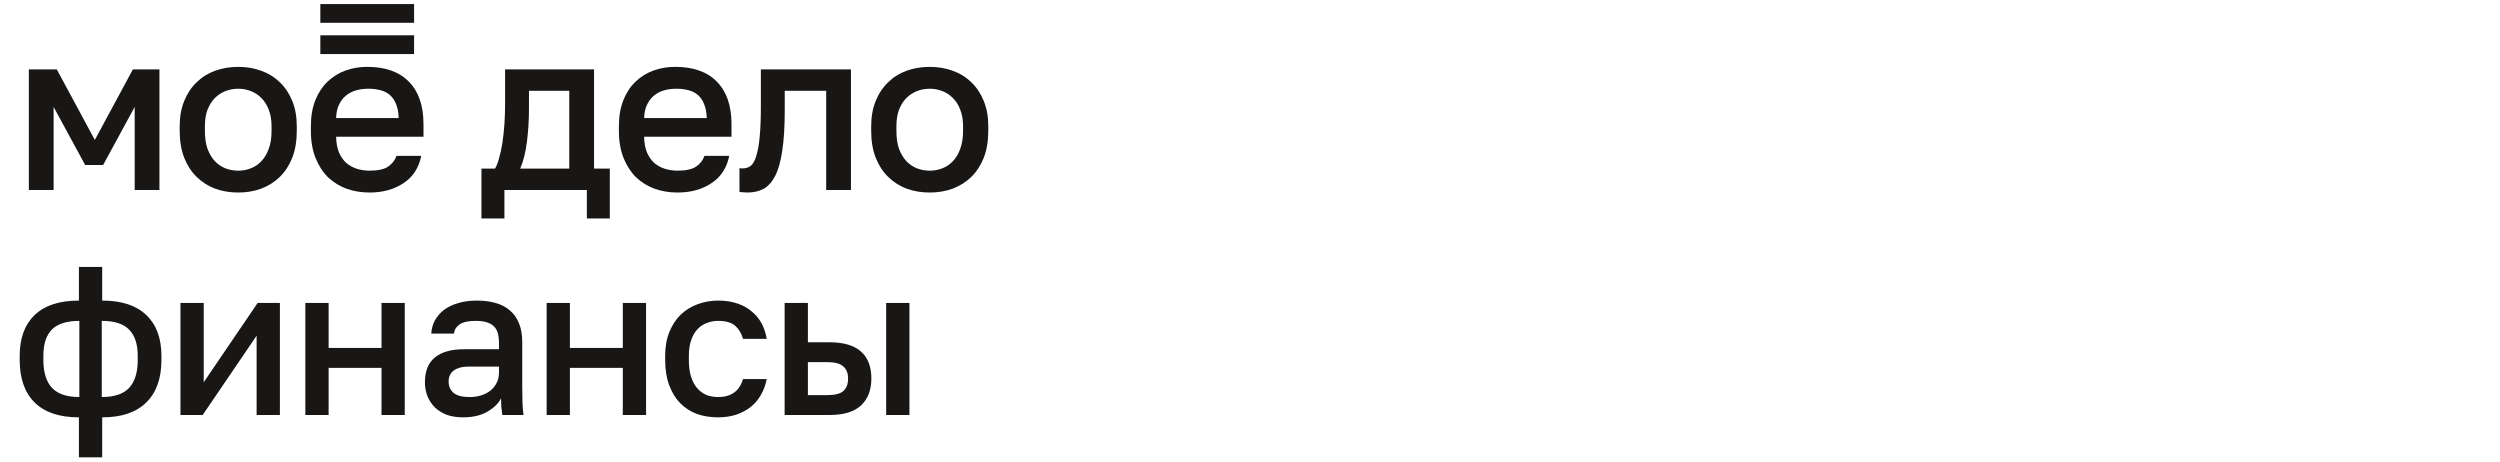 <svg width="260" height="48" viewBox="0 0 260 48" fill="none" xmlns="http://www.w3.org/2000/svg">
<mask id="path-1-inside-1_13339_2266" fill="white">
<path d="M0.5 0.199H259.5V42.199H0.5V0.199Z"/>
</mask>
<path d="M8.208 43.404C6.184 43.404 4.651 42.891 3.61 41.864C2.569 40.837 2.048 39.363 2.048 37.442V37.002C2.048 35.169 2.569 33.753 3.61 32.756C4.651 31.759 6.184 31.26 8.208 31.26V27.762H10.628V31.26C12.637 31.26 14.163 31.759 15.204 32.756C16.26 33.753 16.788 35.169 16.788 37.002V37.442C16.788 39.363 16.26 40.837 15.204 41.864C14.163 42.891 12.637 43.404 10.628 43.404V47.562H8.208V43.404ZM14.324 37.002C14.324 35.785 14.023 34.875 13.422 34.274C12.835 33.673 11.889 33.372 10.584 33.372V41.292C11.889 41.292 12.835 40.977 13.422 40.346C14.023 39.701 14.324 38.733 14.324 37.442V37.002ZM4.512 37.442C4.512 38.733 4.813 39.701 5.414 40.346C6.015 40.977 6.961 41.292 8.252 41.292V33.372C6.947 33.372 5.993 33.673 5.392 34.274C4.805 34.875 4.512 35.777 4.512 36.98V37.442ZM18.768 31.502H21.188V39.752L26.798 31.502H29.108V43.162H26.688V34.912L21.078 43.162H18.768V31.502ZM31.756 31.502H34.176V36.188H39.676V31.502H42.096V43.162H39.676V38.256H34.176V43.162H31.756V31.502ZM48.153 43.404C47.523 43.404 46.958 43.316 46.459 43.14C45.975 42.949 45.565 42.693 45.227 42.37C44.89 42.033 44.633 41.644 44.457 41.204C44.281 40.764 44.193 40.28 44.193 39.752C44.193 38.593 44.538 37.735 45.227 37.178C45.917 36.606 46.929 36.32 48.263 36.32H51.893V35.682C51.893 34.802 51.695 34.201 51.299 33.878C50.918 33.541 50.309 33.372 49.473 33.372C48.725 33.372 48.175 33.489 47.823 33.724C47.471 33.959 47.266 34.281 47.207 34.692H44.853C44.883 34.193 45.007 33.739 45.227 33.328C45.462 32.903 45.777 32.536 46.173 32.228C46.584 31.92 47.075 31.685 47.647 31.524C48.219 31.348 48.865 31.26 49.583 31.26C50.302 31.26 50.947 31.341 51.519 31.502C52.106 31.663 52.605 31.92 53.015 32.272C53.426 32.609 53.741 33.049 53.961 33.592C54.196 34.135 54.313 34.787 54.313 35.55V40.192C54.313 40.808 54.321 41.351 54.335 41.82C54.35 42.275 54.387 42.722 54.445 43.162H52.245C52.201 42.825 52.165 42.539 52.135 42.304C52.121 42.069 52.113 41.776 52.113 41.424C51.835 41.967 51.351 42.436 50.661 42.832C49.987 43.213 49.151 43.404 48.153 43.404ZM48.813 41.292C49.224 41.292 49.613 41.241 49.979 41.138C50.361 41.021 50.691 40.859 50.969 40.654C51.248 40.434 51.468 40.17 51.629 39.862C51.805 39.539 51.893 39.173 51.893 38.762V38.124H48.703C48.087 38.124 47.589 38.256 47.207 38.52C46.841 38.784 46.657 39.173 46.657 39.686C46.657 40.17 46.826 40.559 47.163 40.852C47.515 41.145 48.065 41.292 48.813 41.292ZM56.85 31.502H59.27V36.188H64.77V31.502H67.19V43.162H64.77V38.256H59.27V43.162H56.85V31.502ZM74.678 43.404C73.886 43.404 73.153 43.287 72.478 43.052C71.818 42.803 71.239 42.429 70.74 41.93C70.256 41.431 69.875 40.808 69.596 40.06C69.317 39.312 69.178 38.439 69.178 37.442V37.002C69.178 36.063 69.325 35.235 69.618 34.516C69.911 33.797 70.307 33.196 70.806 32.712C71.319 32.228 71.906 31.869 72.566 31.634C73.241 31.385 73.945 31.26 74.678 31.26C75.441 31.26 76.115 31.363 76.702 31.568C77.303 31.773 77.809 32.059 78.22 32.426C78.645 32.778 78.983 33.196 79.232 33.68C79.481 34.164 79.65 34.685 79.738 35.242H77.274C77.127 34.699 76.863 34.252 76.482 33.9C76.101 33.548 75.499 33.372 74.678 33.372C74.267 33.372 73.879 33.445 73.512 33.592C73.145 33.724 72.823 33.937 72.544 34.23C72.265 34.523 72.045 34.905 71.884 35.374C71.723 35.829 71.642 36.371 71.642 37.002V37.442C71.642 38.131 71.723 38.725 71.884 39.224C72.045 39.708 72.265 40.104 72.544 40.412C72.823 40.72 73.145 40.947 73.512 41.094C73.879 41.226 74.267 41.292 74.678 41.292C76.042 41.292 76.907 40.669 77.274 39.422H79.738C79.621 40.038 79.415 40.595 79.122 41.094C78.843 41.578 78.484 41.996 78.044 42.348C77.604 42.685 77.098 42.949 76.526 43.14C75.954 43.316 75.338 43.404 74.678 43.404ZM81.601 31.502H84.021V35.594H86.221C87.717 35.594 88.825 35.917 89.543 36.562C90.262 37.193 90.621 38.131 90.621 39.378C90.621 40.551 90.269 41.475 89.565 42.15C88.861 42.825 87.746 43.162 86.221 43.162H81.601V31.502ZM86.001 41.094C86.808 41.094 87.373 40.955 87.695 40.676C88.032 40.383 88.201 39.95 88.201 39.378C88.201 38.806 88.032 38.381 87.695 38.102C87.373 37.809 86.808 37.662 86.001 37.662H84.021V41.094H86.001ZM92.161 31.502H94.581V43.162H92.161V31.502Z" fill="#191716"/>
<g clip-path="url(#clip0_13339_2266)">
<path fill-rule="evenodd" clip-rule="evenodd" d="M22.364 19.62C23.113 19.889 23.917 20.023 24.776 20.023C25.636 20.023 26.431 19.889 27.165 19.62C27.915 19.336 28.562 18.926 29.109 18.389C29.656 17.852 30.085 17.19 30.397 16.401C30.71 15.596 30.865 14.665 30.865 13.607V13.133C30.865 12.139 30.71 11.263 30.397 10.506C30.085 9.732 29.655 9.085 29.109 8.564C28.562 8.027 27.915 7.625 27.165 7.358C26.431 7.089 25.634 6.955 24.776 6.955C23.918 6.955 23.113 7.089 22.364 7.358C21.63 7.626 20.99 8.028 20.443 8.564C19.896 9.085 19.468 9.732 19.155 10.506C18.843 11.263 18.687 12.139 18.687 13.133V13.607C18.687 14.665 18.844 15.595 19.155 16.401C19.468 17.19 19.897 17.853 20.443 18.389C20.99 18.925 21.63 19.336 22.364 19.62ZM26.064 17.514C25.659 17.671 25.229 17.75 24.776 17.75C24.323 17.75 23.886 17.671 23.464 17.514C23.058 17.356 22.691 17.111 22.364 16.78C22.051 16.449 21.794 16.023 21.591 15.502C21.403 14.981 21.31 14.35 21.31 13.608V13.134C21.31 12.456 21.403 11.872 21.591 11.383C21.794 10.894 22.051 10.49 22.364 10.176C22.691 9.86 23.058 9.623 23.464 9.466C23.886 9.308 24.322 9.229 24.776 9.229C25.229 9.229 25.659 9.308 26.064 9.466C26.486 9.623 26.852 9.86 27.165 10.176C27.492 10.492 27.75 10.894 27.938 11.383C28.14 11.872 28.242 12.456 28.242 13.134V13.608C28.242 14.35 28.14 14.981 27.938 15.502C27.75 16.023 27.492 16.449 27.165 16.78C26.853 17.11 26.486 17.356 26.064 17.514ZM5.905 7.215H3V19.763H5.576V11.121L8.855 17.157H10.728L14.007 11.121V19.762H16.582V7.215H13.821L9.863 14.554L5.905 7.215ZM51.476 17.537H50.071V22.721H52.46V19.762H61.033V22.721H63.421V17.537H61.781V7.215H52.53V10.767C52.53 11.477 52.507 12.187 52.46 12.898C52.413 13.591 52.342 14.247 52.249 14.862C52.156 15.461 52.039 15.999 51.898 16.472C51.772 16.945 51.632 17.3 51.476 17.537ZM59.205 9.44V17.537H54.099C54.427 16.779 54.662 15.847 54.802 14.743C54.942 13.623 55.013 12.455 55.013 11.24V9.44H59.205ZM70.456 20.023C69.629 20.023 68.848 19.896 68.114 19.643C67.379 19.375 66.731 18.98 66.169 18.459C65.623 17.922 65.186 17.253 64.857 16.447C64.529 15.642 64.365 14.695 64.365 13.606V13.132C64.365 12.091 64.521 11.183 64.833 10.409C65.145 9.635 65.567 8.996 66.098 8.492C66.645 7.971 67.269 7.585 67.971 7.332C68.674 7.08 69.424 6.953 70.219 6.953C72.109 6.953 73.553 7.466 74.553 8.492C75.568 9.518 76.075 10.986 76.075 12.895V14.221H66.987C67.002 14.867 67.104 15.42 67.292 15.878C67.495 16.32 67.752 16.683 68.064 16.966C68.392 17.235 68.759 17.432 69.165 17.558C69.587 17.684 70.016 17.748 70.453 17.748C71.343 17.748 71.991 17.606 72.398 17.322C72.82 17.038 73.108 16.667 73.265 16.209H75.841C75.591 17.455 74.974 18.402 73.99 19.05C73.025 19.699 71.846 20.023 70.456 20.023ZM70.339 9.228C69.902 9.228 69.481 9.282 69.074 9.393C68.684 9.504 68.332 9.685 68.021 9.938C67.724 10.175 67.482 10.49 67.295 10.885C67.108 11.264 67.006 11.729 66.99 12.281H73.501C73.486 11.697 73.392 11.208 73.221 10.814C73.065 10.419 72.846 10.104 72.565 9.867C72.285 9.63 71.948 9.464 71.558 9.369C71.182 9.275 70.776 9.228 70.339 9.228ZM77.303 19.998C77.459 20.014 77.6 20.023 77.725 20.023C78.365 20.023 78.927 19.896 79.412 19.643C79.896 19.375 80.302 18.918 80.63 18.27C80.957 17.623 81.2 16.755 81.355 15.665C81.527 14.56 81.613 13.164 81.613 11.475V9.44H85.923V19.762H88.499V7.215H79.13V11.003C79.13 12.281 79.091 13.339 79.013 14.176C78.935 15.012 78.818 15.683 78.661 16.188C78.521 16.677 78.333 17.025 78.099 17.23C77.864 17.419 77.584 17.514 77.256 17.514C77.1 17.514 76.983 17.506 76.904 17.489V19.951C77.03 19.983 77.162 19.998 77.303 19.998ZM96.693 20.023C95.833 20.023 95.03 19.889 94.28 19.62C93.546 19.336 92.906 18.926 92.36 18.389C91.813 17.852 91.384 17.19 91.072 16.401C90.759 15.596 90.604 14.665 90.604 13.607V13.133C90.604 12.139 90.759 11.263 91.072 10.506C91.384 9.732 91.814 9.085 92.36 8.564C92.906 8.027 93.547 7.625 94.28 7.358C95.03 7.089 95.833 6.955 96.693 6.955C97.551 6.955 98.348 7.089 99.081 7.358C99.831 7.626 100.479 8.028 101.025 8.564C101.572 9.085 102 9.732 102.313 10.506C102.625 11.263 102.781 12.139 102.781 13.133V13.607C102.781 14.665 102.625 15.595 102.313 16.401C102 17.19 101.571 17.853 101.025 18.389C100.478 18.926 99.83 19.336 99.081 19.62C98.348 19.888 97.552 20.023 96.693 20.023ZM96.693 17.75C97.145 17.75 97.575 17.671 97.981 17.514C98.403 17.356 98.769 17.111 99.081 16.78C99.409 16.449 99.667 16.023 99.854 15.502C100.057 14.981 100.159 14.35 100.159 13.608V13.134C100.159 12.456 100.057 11.872 99.854 11.383C99.667 10.894 99.409 10.49 99.081 10.176C98.769 9.86 98.402 9.623 97.981 9.466C97.575 9.308 97.145 9.229 96.693 9.229C96.24 9.229 95.803 9.308 95.381 9.466C94.975 9.623 94.608 9.86 94.28 10.176C93.968 10.492 93.71 10.894 93.507 11.383C93.32 11.872 93.227 12.456 93.227 13.134V13.608C93.227 14.35 93.32 14.981 93.507 15.502C93.71 16.023 93.968 16.449 94.28 16.78C94.608 17.111 94.975 17.357 95.381 17.514C95.803 17.671 96.24 17.75 96.693 17.75Z" fill="#191716"/>
<path d="M43.065 3.672H33.315V5.622H43.065V3.672Z" fill="#191716"/>
<path d="M43.065 0.42H33.315V2.37H43.065V0.42Z" fill="#191716"/>
<path fill-rule="evenodd" clip-rule="evenodd" d="M44.042 12.895C44.042 10.986 43.535 9.518 42.52 8.492C41.52 7.466 40.076 6.953 38.187 6.953C37.391 6.953 36.641 7.079 35.938 7.332C35.236 7.585 34.611 7.971 34.065 8.492C33.535 8.997 33.112 9.637 32.8 10.409C32.488 11.182 32.332 12.09 32.332 13.132V13.606C32.332 14.694 32.496 15.641 32.824 16.447C33.152 17.252 33.589 17.922 34.136 18.459C34.699 18.98 35.346 19.375 36.08 19.643C36.814 19.895 37.595 20.023 38.422 20.023C39.812 20.023 40.991 19.699 41.96 19.051C42.943 18.405 43.56 17.458 43.81 16.21H41.233C41.077 16.667 40.788 17.039 40.366 17.323C39.96 17.607 39.312 17.749 38.422 17.749C37.985 17.749 37.555 17.686 37.134 17.559C36.729 17.433 36.361 17.236 36.034 16.968C35.721 16.684 35.464 16.321 35.261 15.879C35.074 15.422 34.972 14.87 34.956 14.222H44.044V12.895H44.042ZM34.955 12.28C34.971 11.728 35.072 11.262 35.26 10.884C35.447 10.489 35.69 10.174 35.986 9.937C36.298 9.685 36.649 9.503 37.039 9.392C37.444 9.281 37.867 9.227 38.304 9.227C38.741 9.227 39.147 9.274 39.522 9.369C39.912 9.463 40.247 9.63 40.529 9.867C40.81 10.104 41.029 10.419 41.185 10.814C41.357 11.208 41.45 11.697 41.465 12.281H34.955V12.28Z" fill="#191716"/>
</g>
<defs>
<clipPath id="clip0_13339_2266">
<rect width="99.783" height="22.305" fill="white" transform="translate(2.998 0.42)"/>
</clipPath>
</defs>
</svg>
